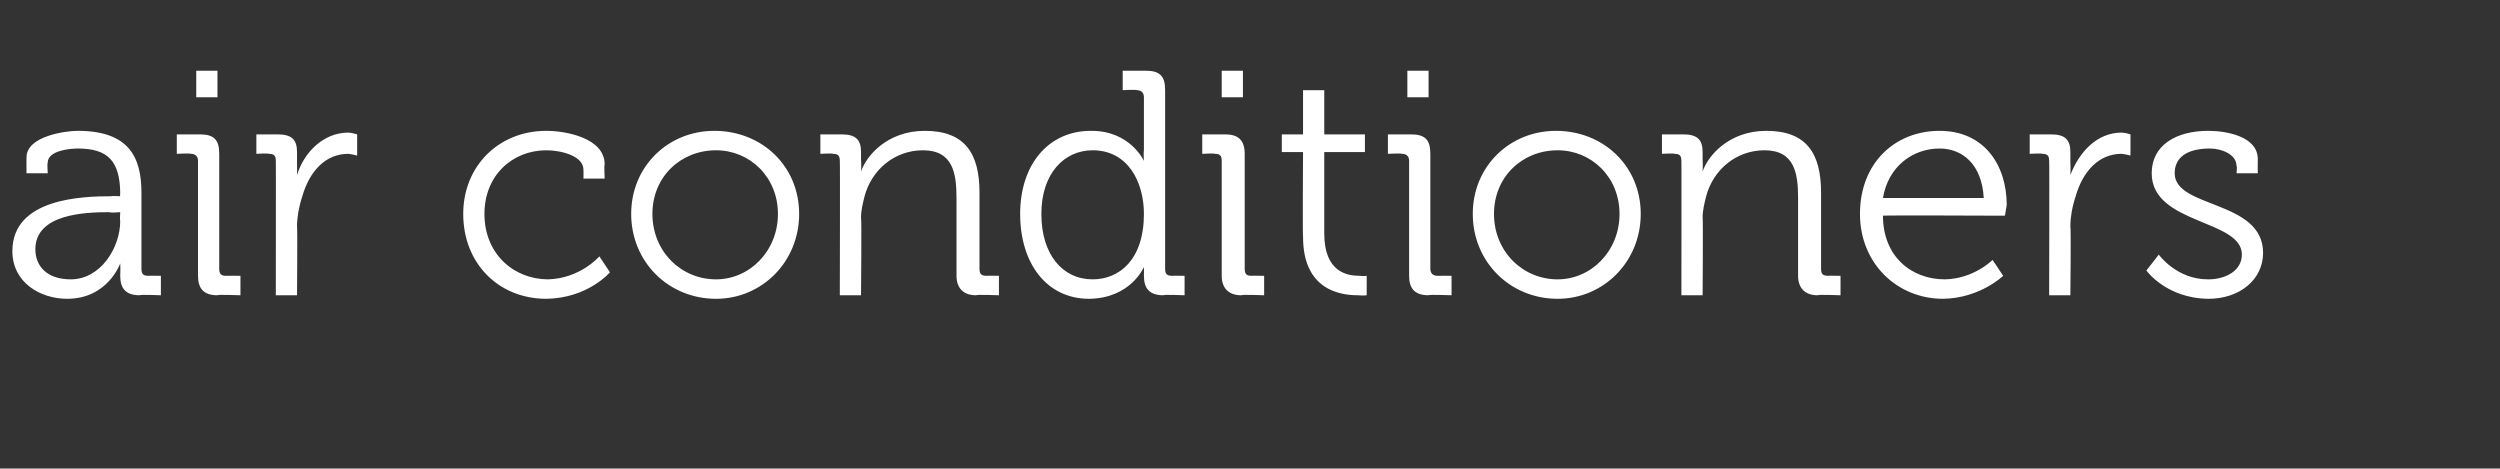 <?xml version="1.0" standalone="no"?><!DOCTYPE svg PUBLIC "-//W3C//DTD SVG 1.1//EN" "http://www.w3.org/Graphics/SVG/1.1/DTD/svg11.dtd"><svg xmlns="http://www.w3.org/2000/svg" version="1.1" width="141.4px" height="26.5px" viewBox="0 -4 141.4 26.5" style="top:-4px"><rect x="0" y="-4" width="141.4" height="26.5" fill="#333333" stroke="none"/>  <desc>air conditioners</desc>  <defs/>  <g id="Polygon201399">    <path d="M 6.3 7.1 C 6.26 7.07 6.8 7.1 6.8 7.1 C 6.8 7.1 6.77 6.97 6.8 7 C 6.8 5.1 6.1 4.4 4.4 4.4 C 4 4.4 2.7 4.5 2.7 5.2 C 2.66 5.2 2.7 5.8 2.7 5.8 L 1.5 5.8 C 1.5 5.8 1.49 4.91 1.5 4.9 C 1.5 3.7 3.7 3.4 4.4 3.4 C 7.3 3.4 8 4.9 8 6.9 C 8 6.9 8 11.2 8 11.2 C 8 11.5 8.1 11.6 8.4 11.6 C 8.39 11.59 9.1 11.6 9.1 11.6 L 9.1 12.7 C 9.1 12.7 7.9 12.65 7.9 12.7 C 7.1 12.7 6.8 12.3 6.8 11.6 C 6.82 11.18 6.8 10.9 6.8 10.9 C 6.8 10.9 6.8 10.91 6.8 10.9 C 6.8 10.9 6.1 12.9 3.8 12.9 C 2.3 12.9 0.7 12 0.7 10.2 C 0.7 7.2 4.7 7.1 6.3 7.1 Z M 4 11.8 C 5.7 11.8 6.8 10 6.8 8.5 C 6.77 8.46 6.8 8 6.8 8 C 6.8 8 6.25 8.05 6.2 8 C 4.8 8 2 8.1 2 10.1 C 2 11 2.6 11.8 4 11.8 Z M 11.1 0 L 12.3 0 L 12.3 1.5 L 11.1 1.5 L 11.1 0 Z M 11.2 5.1 C 11.2 4.8 11 4.7 10.8 4.7 C 10.78 4.66 10 4.7 10 4.7 L 10 3.6 C 10 3.6 11.3 3.6 11.3 3.6 C 12.1 3.6 12.4 3.9 12.4 4.7 C 12.4 4.7 12.4 11.2 12.4 11.2 C 12.4 11.5 12.5 11.6 12.8 11.6 C 12.8 11.59 13.6 11.6 13.6 11.6 L 13.6 12.7 C 13.6 12.7 12.28 12.65 12.3 12.7 C 11.5 12.7 11.2 12.3 11.2 11.6 C 11.2 11.6 11.2 5.1 11.2 5.1 Z M 15.6 5.1 C 15.6 4.8 15.5 4.7 15.2 4.7 C 15.21 4.66 14.5 4.7 14.5 4.7 L 14.5 3.6 C 14.5 3.6 15.71 3.6 15.7 3.6 C 16.5 3.6 16.8 3.9 16.8 4.6 C 16.8 4.6 16.8 5.2 16.8 5.2 C 16.81 5.62 16.8 5.9 16.8 5.9 C 16.8 5.9 16.81 5.92 16.8 5.9 C 17.2 4.6 18.3 3.5 19.7 3.5 C 19.93 3.51 20.2 3.6 20.2 3.6 L 20.2 4.8 C 20.2 4.8 19.94 4.73 19.7 4.7 C 18.4 4.7 17.5 5.7 17.1 7.1 C 16.9 7.7 16.8 8.3 16.8 8.8 C 16.83 8.84 16.8 12.7 16.8 12.7 L 15.6 12.7 C 15.6 12.7 15.61 5.06 15.6 5.1 Z M 30.9 3.4 C 32 3.4 34.2 3.8 34.2 5.3 C 34.16 5.31 34.2 6.1 34.2 6.1 L 33 6.1 C 33 6.1 33.01 5.6 33 5.6 C 33 4.8 31.7 4.5 30.9 4.5 C 29 4.5 27.4 5.9 27.4 8.1 C 27.4 10.4 29.1 11.8 31 11.8 C 32.83 11.75 33.9 10.5 33.9 10.5 L 34.5 11.4 C 34.5 11.4 33.25 12.87 30.9 12.9 C 28.2 12.9 26.2 10.9 26.2 8.1 C 26.2 5.4 28.2 3.4 30.9 3.4 Z M 40.4 3.4 C 43.1 3.4 45.2 5.4 45.2 8.1 C 45.2 10.8 43.1 12.9 40.5 12.9 C 37.8 12.9 35.7 10.8 35.7 8.1 C 35.7 5.4 37.8 3.4 40.4 3.4 Z M 40.5 11.8 C 42.4 11.8 44 10.2 44 8.1 C 44 6 42.4 4.5 40.5 4.5 C 38.5 4.5 36.9 6 36.9 8.1 C 36.9 10.2 38.5 11.8 40.5 11.8 Z M 47.5 5.1 C 47.5 4.8 47.4 4.7 47.1 4.7 C 47.12 4.66 46.4 4.7 46.4 4.7 L 46.4 3.6 C 46.4 3.6 47.63 3.6 47.6 3.6 C 48.4 3.6 48.7 3.9 48.7 4.6 C 48.7 4.6 48.7 5 48.7 5 C 48.73 5.38 48.7 5.7 48.7 5.7 C 48.7 5.7 48.73 5.67 48.7 5.7 C 49 4.8 50.2 3.4 52.3 3.4 C 54.6 3.4 55.4 4.7 55.4 6.9 C 55.4 6.9 55.4 11.2 55.4 11.2 C 55.4 11.5 55.5 11.6 55.8 11.6 C 55.76 11.59 56.5 11.6 56.5 11.6 L 56.5 12.7 C 56.5 12.7 55.24 12.65 55.2 12.7 C 54.5 12.7 54.1 12.3 54.1 11.6 C 54.1 11.6 54.1 7.2 54.1 7.2 C 54.1 5.8 53.9 4.5 52.2 4.5 C 50.6 4.5 49.3 5.6 48.9 7.1 C 48.8 7.5 48.7 7.9 48.7 8.3 C 48.74 8.32 48.7 12.7 48.7 12.7 L 47.5 12.7 C 47.5 12.7 47.52 5.06 47.5 5.1 Z M 61.7 3.4 C 63.92 3.38 64.7 5.1 64.7 5.1 L 64.7 5.1 C 64.7 5.1 64.67 4.77 64.7 4.4 C 64.7 4.4 64.7 1.5 64.7 1.5 C 64.7 1.2 64.5 1.1 64.3 1.1 C 64.28 1.06 63.5 1.1 63.5 1.1 L 63.5 0 C 63.5 0 64.8 0 64.8 0 C 65.6 0 65.9 0.3 65.9 1.1 C 65.9 1.1 65.9 11.2 65.9 11.2 C 65.9 11.5 66 11.6 66.3 11.6 C 66.29 11.59 67 11.6 67 11.6 L 67 12.7 C 67 12.7 65.79 12.65 65.8 12.7 C 65 12.7 64.7 12.3 64.7 11.6 C 64.71 11.3 64.7 11.1 64.7 11.1 L 64.7 11.1 C 64.7 11.1 63.97 12.87 61.6 12.9 C 59.2 12.9 57.7 10.9 57.7 8.1 C 57.7 5.3 59.3 3.4 61.7 3.4 Z M 64.7 8.1 C 64.7 6.3 63.8 4.5 61.8 4.5 C 60.2 4.5 58.9 5.8 58.9 8.1 C 58.9 10.4 60.1 11.8 61.8 11.8 C 63.3 11.8 64.7 10.7 64.7 8.1 Z M 69.1 0 L 70.3 0 L 70.3 1.5 L 69.1 1.5 L 69.1 0 Z M 69.1 5.1 C 69.1 4.8 69 4.7 68.7 4.7 C 68.74 4.66 68 4.7 68 4.7 L 68 3.6 C 68 3.6 69.26 3.6 69.3 3.6 C 70 3.6 70.4 3.9 70.4 4.7 C 70.4 4.7 70.4 11.2 70.4 11.2 C 70.4 11.5 70.5 11.6 70.8 11.6 C 70.76 11.59 71.5 11.6 71.5 11.6 L 71.5 12.7 C 71.5 12.7 70.24 12.65 70.2 12.7 C 69.5 12.7 69.1 12.3 69.1 11.6 C 69.1 11.6 69.1 5.1 69.1 5.1 Z M 73.7 4.6 L 72.5 4.6 L 72.5 3.6 L 73.7 3.6 L 73.7 1.1 L 74.9 1.1 L 74.9 3.6 L 77.2 3.6 L 77.2 4.6 L 74.9 4.6 C 74.9 4.6 74.9 9.23 74.9 9.2 C 74.9 11.4 76.2 11.6 76.9 11.6 C 77.18 11.63 77.3 11.6 77.3 11.6 L 77.3 12.7 C 77.3 12.7 77.13 12.73 76.8 12.7 C 75.8 12.7 73.7 12.4 73.7 9.4 C 73.67 9.36 73.7 4.6 73.7 4.6 Z M 79.6 0 L 80.8 0 L 80.8 1.5 L 79.6 1.5 L 79.6 0 Z M 79.7 5.1 C 79.7 4.8 79.5 4.7 79.3 4.7 C 79.29 4.66 78.5 4.7 78.5 4.7 L 78.5 3.6 C 78.5 3.6 79.81 3.6 79.8 3.6 C 80.6 3.6 80.9 3.9 80.9 4.7 C 80.9 4.7 80.9 11.2 80.9 11.2 C 80.9 11.5 81.1 11.6 81.3 11.6 C 81.3 11.59 82.1 11.6 82.1 11.6 L 82.1 12.7 C 82.1 12.7 80.78 12.65 80.8 12.7 C 80 12.7 79.7 12.3 79.7 11.6 C 79.7 11.6 79.7 5.1 79.7 5.1 Z M 88 3.4 C 90.7 3.4 92.8 5.4 92.8 8.1 C 92.8 10.8 90.7 12.9 88.1 12.9 C 85.4 12.9 83.3 10.8 83.3 8.1 C 83.3 5.4 85.4 3.4 88 3.4 Z M 88.1 11.8 C 90 11.8 91.6 10.2 91.6 8.1 C 91.6 6 90 4.5 88.1 4.5 C 86.1 4.5 84.5 6 84.5 8.1 C 84.5 10.2 86.1 11.8 88.1 11.8 Z M 95.1 5.1 C 95.1 4.8 95 4.7 94.7 4.7 C 94.71 4.66 94 4.7 94 4.7 L 94 3.6 C 94 3.6 95.22 3.6 95.2 3.6 C 96 3.6 96.3 3.9 96.3 4.6 C 96.3 4.6 96.3 5 96.3 5 C 96.32 5.38 96.3 5.7 96.3 5.7 C 96.3 5.7 96.32 5.67 96.3 5.7 C 96.6 4.8 97.8 3.4 99.9 3.4 C 102.2 3.4 103 4.7 103 6.9 C 103 6.9 103 11.2 103 11.2 C 103 11.5 103.1 11.6 103.4 11.6 C 103.35 11.59 104.1 11.6 104.1 11.6 L 104.1 12.7 C 104.1 12.7 102.83 12.65 102.8 12.7 C 102.1 12.7 101.7 12.3 101.7 11.6 C 101.7 11.6 101.7 7.2 101.7 7.2 C 101.7 5.8 101.5 4.5 99.8 4.5 C 98.2 4.5 96.9 5.6 96.5 7.1 C 96.4 7.5 96.3 7.9 96.3 8.3 C 96.33 8.32 96.3 12.7 96.3 12.7 L 95.1 12.7 C 95.1 12.7 95.11 5.06 95.1 5.1 Z M 109.7 3.4 C 112.2 3.4 113.5 5.3 113.5 7.6 C 113.47 7.78 113.4 8.2 113.4 8.2 C 113.4 8.2 106.49 8.17 106.5 8.2 C 106.5 10.5 108.1 11.8 110 11.8 C 111.65 11.77 112.7 10.7 112.7 10.7 L 113.3 11.6 C 113.3 11.6 111.99 12.87 109.9 12.9 C 107.3 12.9 105.2 10.9 105.2 8.1 C 105.2 5.2 107.2 3.4 109.7 3.4 Z M 112.2 7.2 C 112.1 5.3 111 4.4 109.7 4.4 C 108.2 4.4 106.8 5.4 106.5 7.2 C 106.5 7.2 112.2 7.2 112.2 7.2 Z M 115.9 5.1 C 115.9 4.8 115.8 4.7 115.5 4.7 C 115.52 4.66 114.8 4.7 114.8 4.7 L 114.8 3.6 C 114.8 3.6 116.03 3.6 116 3.6 C 116.8 3.6 117.1 3.9 117.1 4.6 C 117.1 4.6 117.1 5.2 117.1 5.2 C 117.12 5.62 117.1 5.9 117.1 5.9 C 117.1 5.9 117.12 5.92 117.1 5.9 C 117.6 4.6 118.6 3.5 120 3.5 C 120.24 3.51 120.5 3.6 120.5 3.6 L 120.5 4.8 C 120.5 4.8 120.26 4.73 120 4.7 C 118.7 4.7 117.8 5.7 117.4 7.1 C 117.2 7.7 117.1 8.3 117.1 8.8 C 117.14 8.84 117.1 12.7 117.1 12.7 L 115.9 12.7 C 115.9 12.7 115.92 5.06 115.9 5.1 Z M 122.1 10.4 C 122.1 10.4 123.1 11.81 124.9 11.8 C 125.9 11.8 126.8 11.3 126.8 10.4 C 126.8 8.4 121.7 8.7 121.7 5.8 C 121.7 4.2 123.1 3.4 124.9 3.4 C 125.9 3.4 127.7 3.7 127.7 5 C 127.69 5.02 127.7 5.8 127.7 5.8 L 126.5 5.8 C 126.5 5.8 126.54 5.36 126.5 5.4 C 126.5 4.7 125.6 4.4 125 4.4 C 123.7 4.4 123 4.9 123 5.8 C 123 7.8 128 7.3 128 10.3 C 128 11.8 126.7 12.9 124.9 12.9 C 122.51 12.87 121.4 11.3 121.4 11.3 L 122.1 10.4 Z " stroke="none" fill="#fff"/>  </g></svg>